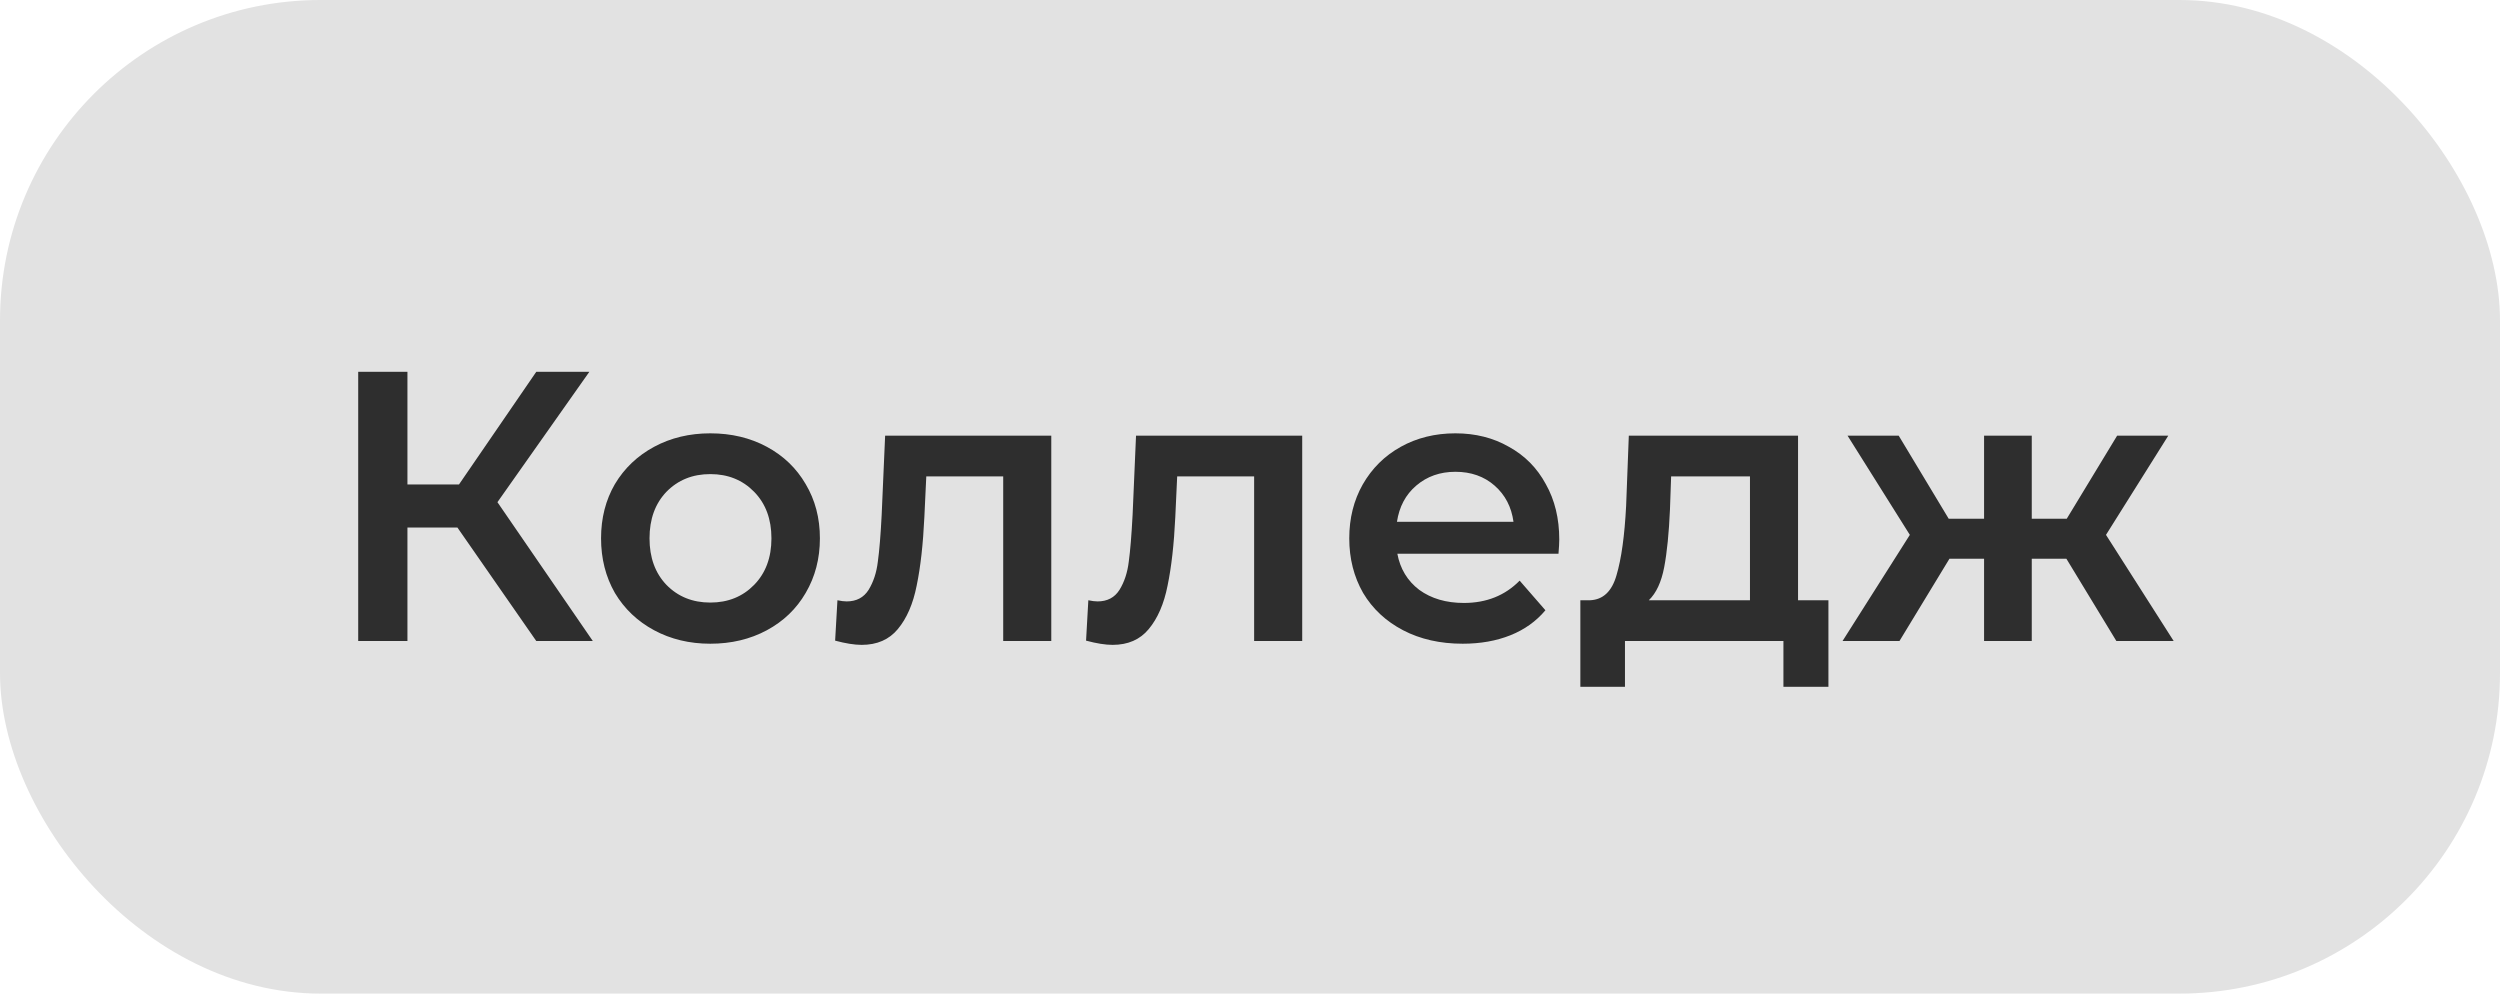 <?xml version="1.0" encoding="UTF-8"?> <svg xmlns="http://www.w3.org/2000/svg" width="78" height="31" viewBox="0 0 78 31" fill="none"><rect width="78" height="31" rx="10" fill="#E2E2E2"></rect><path d="M14.272 16.46H12.712V20H11.176V11.6H12.712V15.116H14.32L16.732 11.6H18.388L15.52 15.668L18.496 20H16.732L14.272 16.46ZM22.161 20.084C21.513 20.084 20.929 19.944 20.409 19.664C19.889 19.384 19.481 18.996 19.185 18.5C18.897 17.996 18.753 17.428 18.753 16.796C18.753 16.164 18.897 15.6 19.185 15.104C19.481 14.608 19.889 14.22 20.409 13.94C20.929 13.66 21.513 13.52 22.161 13.52C22.817 13.52 23.405 13.66 23.925 13.94C24.445 14.22 24.849 14.608 25.137 15.104C25.433 15.6 25.581 16.164 25.581 16.796C25.581 17.428 25.433 17.996 25.137 18.5C24.849 18.996 24.445 19.384 23.925 19.664C23.405 19.944 22.817 20.084 22.161 20.084ZM22.161 18.8C22.713 18.8 23.169 18.616 23.529 18.248C23.889 17.88 24.069 17.396 24.069 16.796C24.069 16.196 23.889 15.712 23.529 15.344C23.169 14.976 22.713 14.792 22.161 14.792C21.609 14.792 21.153 14.976 20.793 15.344C20.441 15.712 20.265 16.196 20.265 16.796C20.265 17.396 20.441 17.88 20.793 18.248C21.153 18.616 21.609 18.8 22.161 18.8ZM32.8 13.592V20H31.3V14.864H28.9L28.84 16.136C28.8 16.984 28.72 17.696 28.6 18.272C28.488 18.84 28.292 19.292 28.012 19.628C27.74 19.956 27.364 20.12 26.884 20.12C26.66 20.12 26.384 20.076 26.056 19.988L26.128 18.728C26.24 18.752 26.336 18.764 26.416 18.764C26.72 18.764 26.948 18.644 27.1 18.404C27.252 18.156 27.348 17.864 27.388 17.528C27.436 17.184 27.476 16.696 27.508 16.064L27.616 13.592H32.8ZM40.629 13.592V20H39.129V14.864H36.728L36.669 16.136C36.629 16.984 36.548 17.696 36.428 18.272C36.316 18.84 36.12 19.292 35.84 19.628C35.569 19.956 35.193 20.12 34.712 20.12C34.489 20.12 34.212 20.076 33.885 19.988L33.956 18.728C34.069 18.752 34.164 18.764 34.245 18.764C34.548 18.764 34.776 18.644 34.928 18.404C35.081 18.156 35.176 17.864 35.217 17.528C35.264 17.184 35.304 16.696 35.337 16.064L35.444 13.592H40.629ZM48.649 16.832C48.649 16.936 48.641 17.084 48.625 17.276H43.597C43.685 17.748 43.913 18.124 44.281 18.404C44.657 18.676 45.121 18.812 45.673 18.812C46.377 18.812 46.957 18.58 47.413 18.116L48.217 19.04C47.929 19.384 47.565 19.644 47.125 19.82C46.685 19.996 46.189 20.084 45.637 20.084C44.933 20.084 44.313 19.944 43.777 19.664C43.241 19.384 42.825 18.996 42.529 18.5C42.241 17.996 42.097 17.428 42.097 16.796C42.097 16.172 42.237 15.612 42.517 15.116C42.805 14.612 43.201 14.22 43.705 13.94C44.209 13.66 44.777 13.52 45.409 13.52C46.033 13.52 46.589 13.66 47.077 13.94C47.573 14.212 47.957 14.6 48.229 15.104C48.509 15.6 48.649 16.176 48.649 16.832ZM45.409 14.72C44.929 14.72 44.521 14.864 44.185 15.152C43.857 15.432 43.657 15.808 43.585 16.28H47.221C47.157 15.816 46.961 15.44 46.633 15.152C46.305 14.864 45.897 14.72 45.409 14.72ZM57.047 18.728V21.428H55.643V20H50.699V21.428H49.307V18.728H49.607C50.015 18.712 50.291 18.452 50.435 17.948C50.587 17.436 50.687 16.716 50.735 15.788L50.819 13.592H56.099V18.728H57.047ZM52.103 15.896C52.071 16.632 52.011 17.232 51.923 17.696C51.835 18.16 51.675 18.504 51.443 18.728H54.599V14.864H52.139L52.103 15.896ZM64.471 17.432H63.391V20H61.903V17.432H60.823L59.263 20H57.487L59.587 16.688L57.643 13.592H59.239L60.799 16.184H61.903V13.592H63.391V16.184H64.483L66.055 13.592H67.651L65.707 16.688L67.819 20H66.031L64.471 17.432Z" fill="#2E2E2E"></path></svg> 